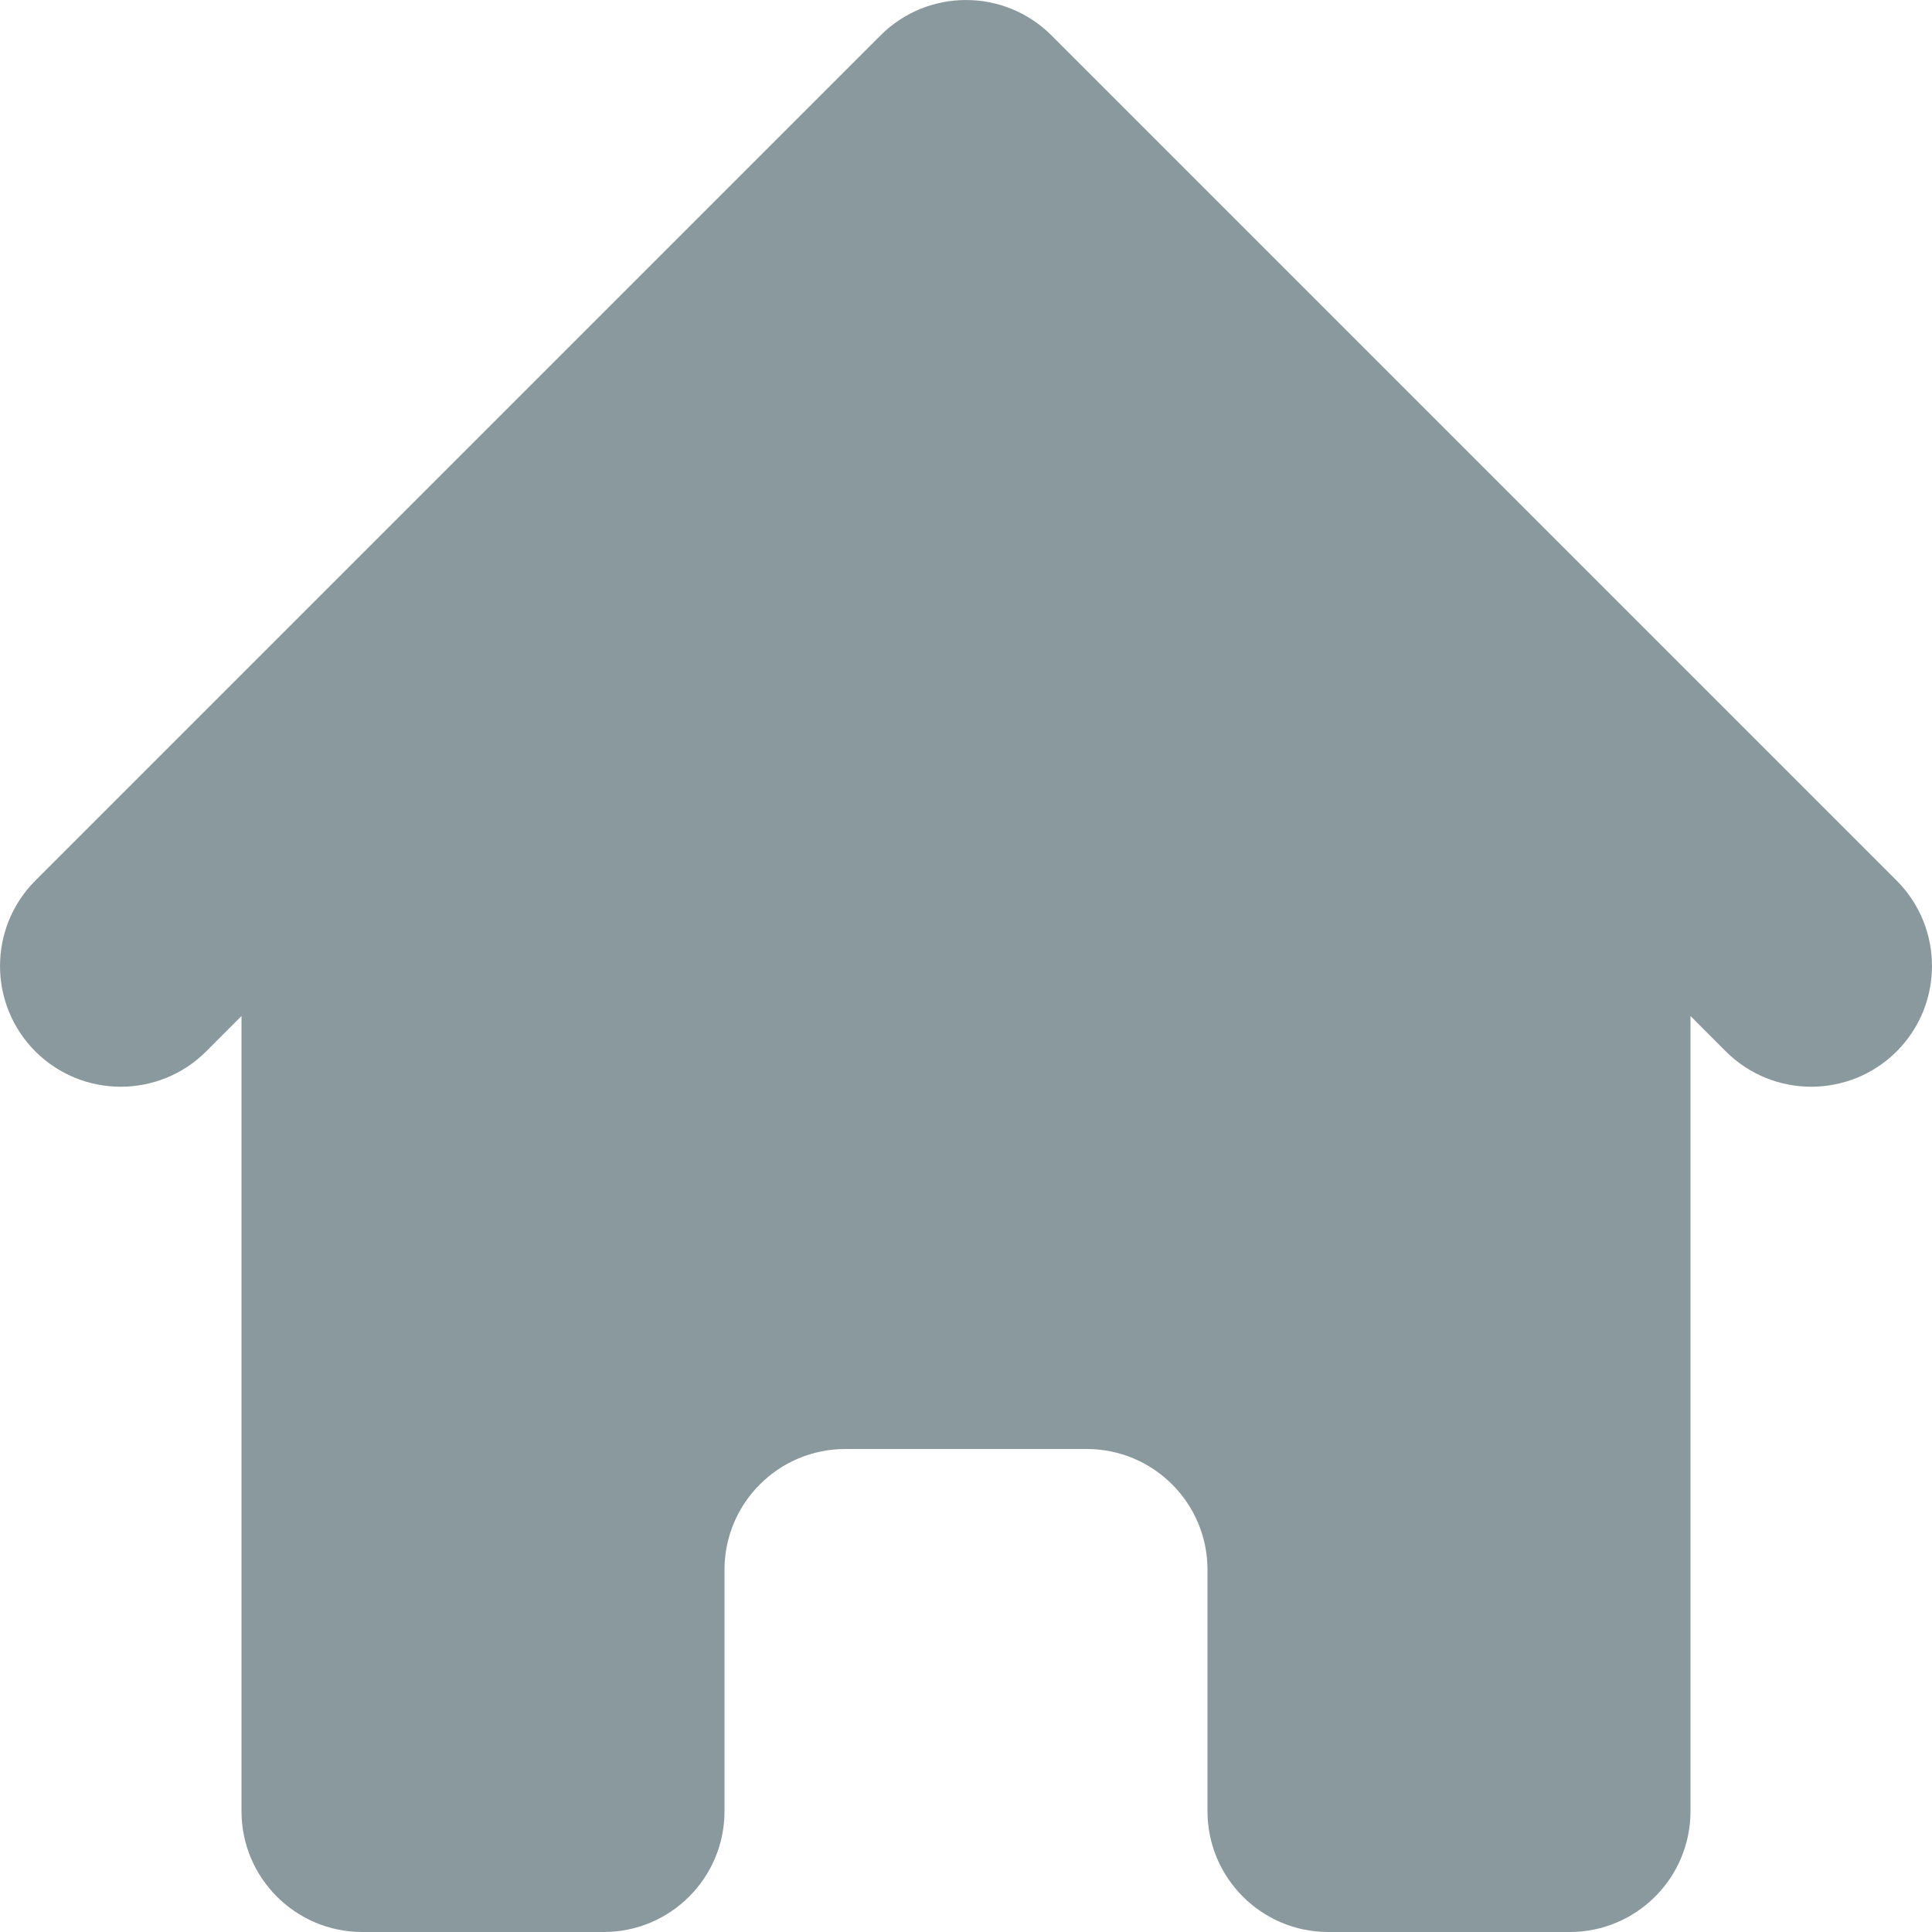 <svg width="24" height="24" viewBox="0 0 24 24" fill="none" xmlns="http://www.w3.org/2000/svg">
<path d="M13.061 0.439C12.475 -0.146 11.525 -0.146 10.939 0.439L0.439 10.939C-0.146 11.525 -0.146 12.475 0.439 13.061C1.025 13.646 1.975 13.646 2.561 13.061L3 12.621V22.5C3 23.328 3.672 24 4.5 24H7.5C8.328 24 9 23.328 9 22.5V19.5C9 18.672 9.672 18 10.5 18H13.5C14.328 18 15 18.672 15 19.5V22.5C15 23.328 15.672 24 16.5 24H19.5C20.328 24 21 23.328 21 22.5V12.621L21.439 13.061C22.025 13.646 22.975 13.646 23.561 13.061C24.146 12.475 24.146 11.525 23.561 10.939L13.061 0.439Z" fill="#89999E"/>
</svg>
